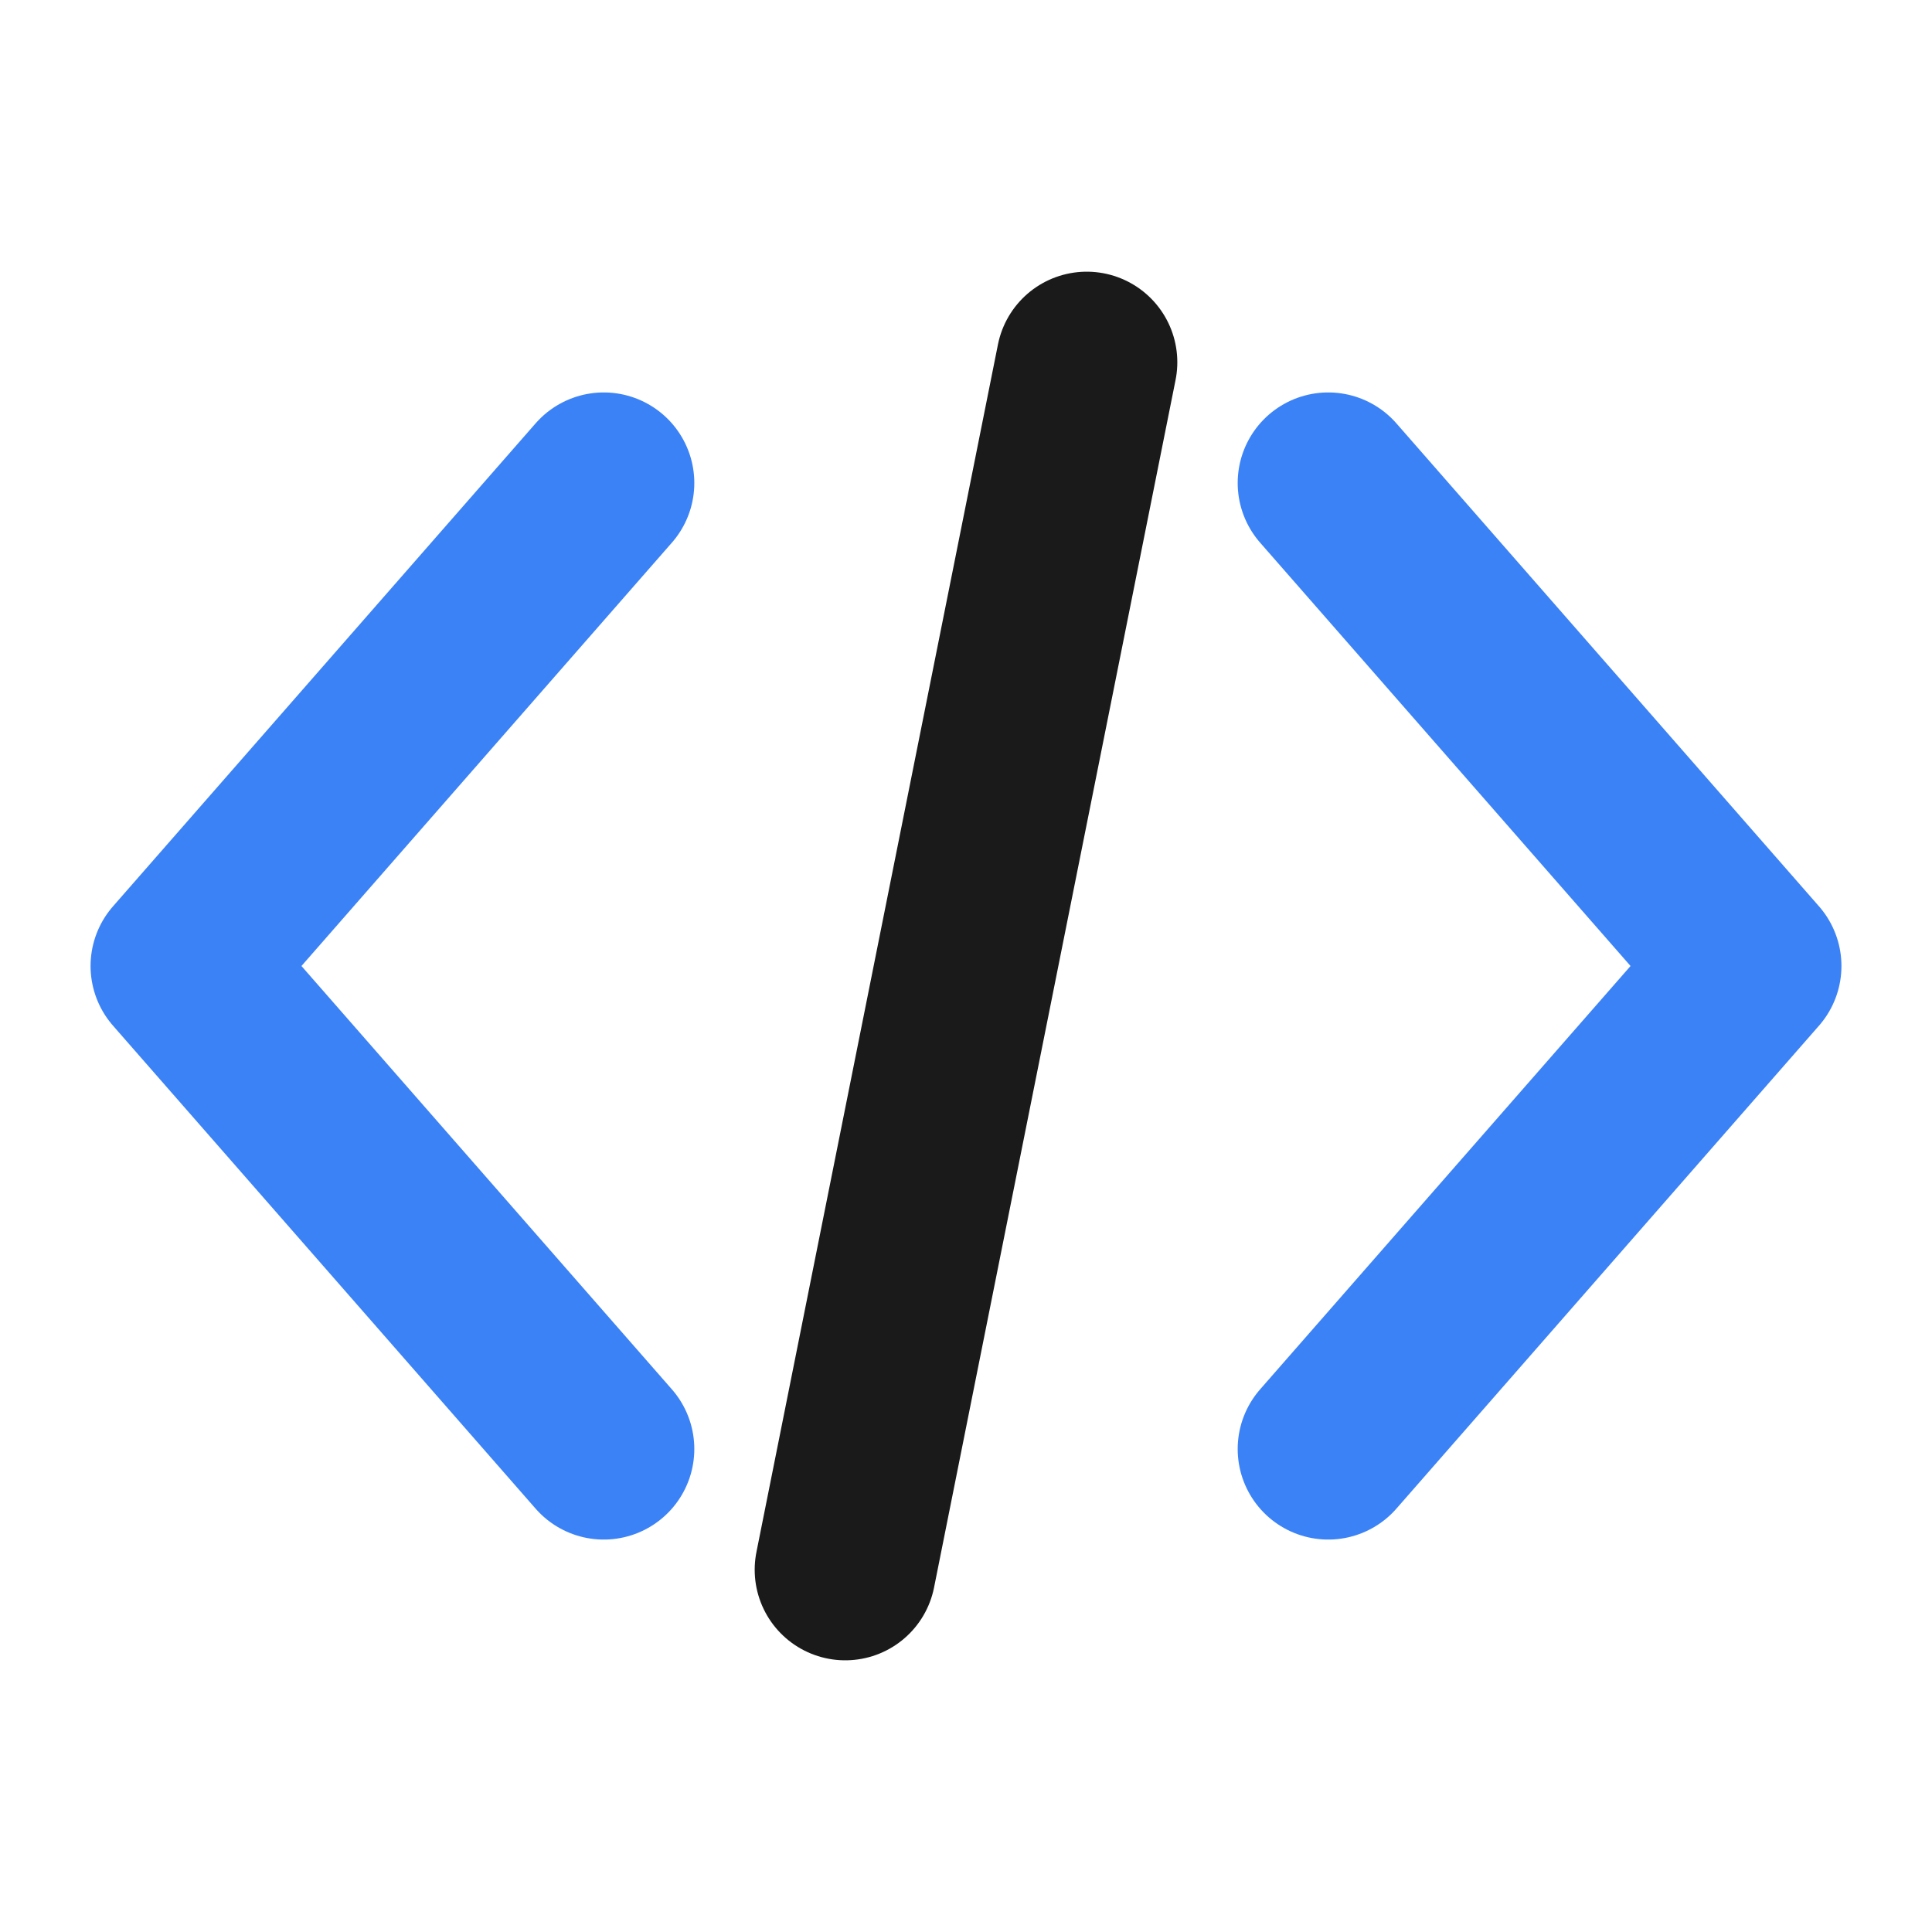 <svg xmlns="http://www.w3.org/2000/svg" viewBox="0 0 32 32" width="32" height="32">
  <style>
    @media (prefers-color-scheme: dark) {
      .slash { fill: #ffffff; }
    }
    @media (prefers-color-scheme: light) {
      .slash { fill: #1a1a1a; }
    }
  </style>
  
  <!-- < symbol - blue -->
  <path d="M10 8L3 16L10 24" stroke="#3b82f6" stroke-width="3" stroke-linecap="round" stroke-linejoin="round" fill="none"/>
  
  <!-- / symbol - black (light mode) -->
  <path class="slash" d="M18 6L14 26" stroke="#1a1a1a" stroke-width="3" stroke-linecap="round" fill="none"/>
  
  <!-- > symbol - blue -->
  <path d="M22 8L29 16L22 24" stroke="#3b82f6" stroke-width="3" stroke-linecap="round" stroke-linejoin="round" fill="none"/>
</svg>
